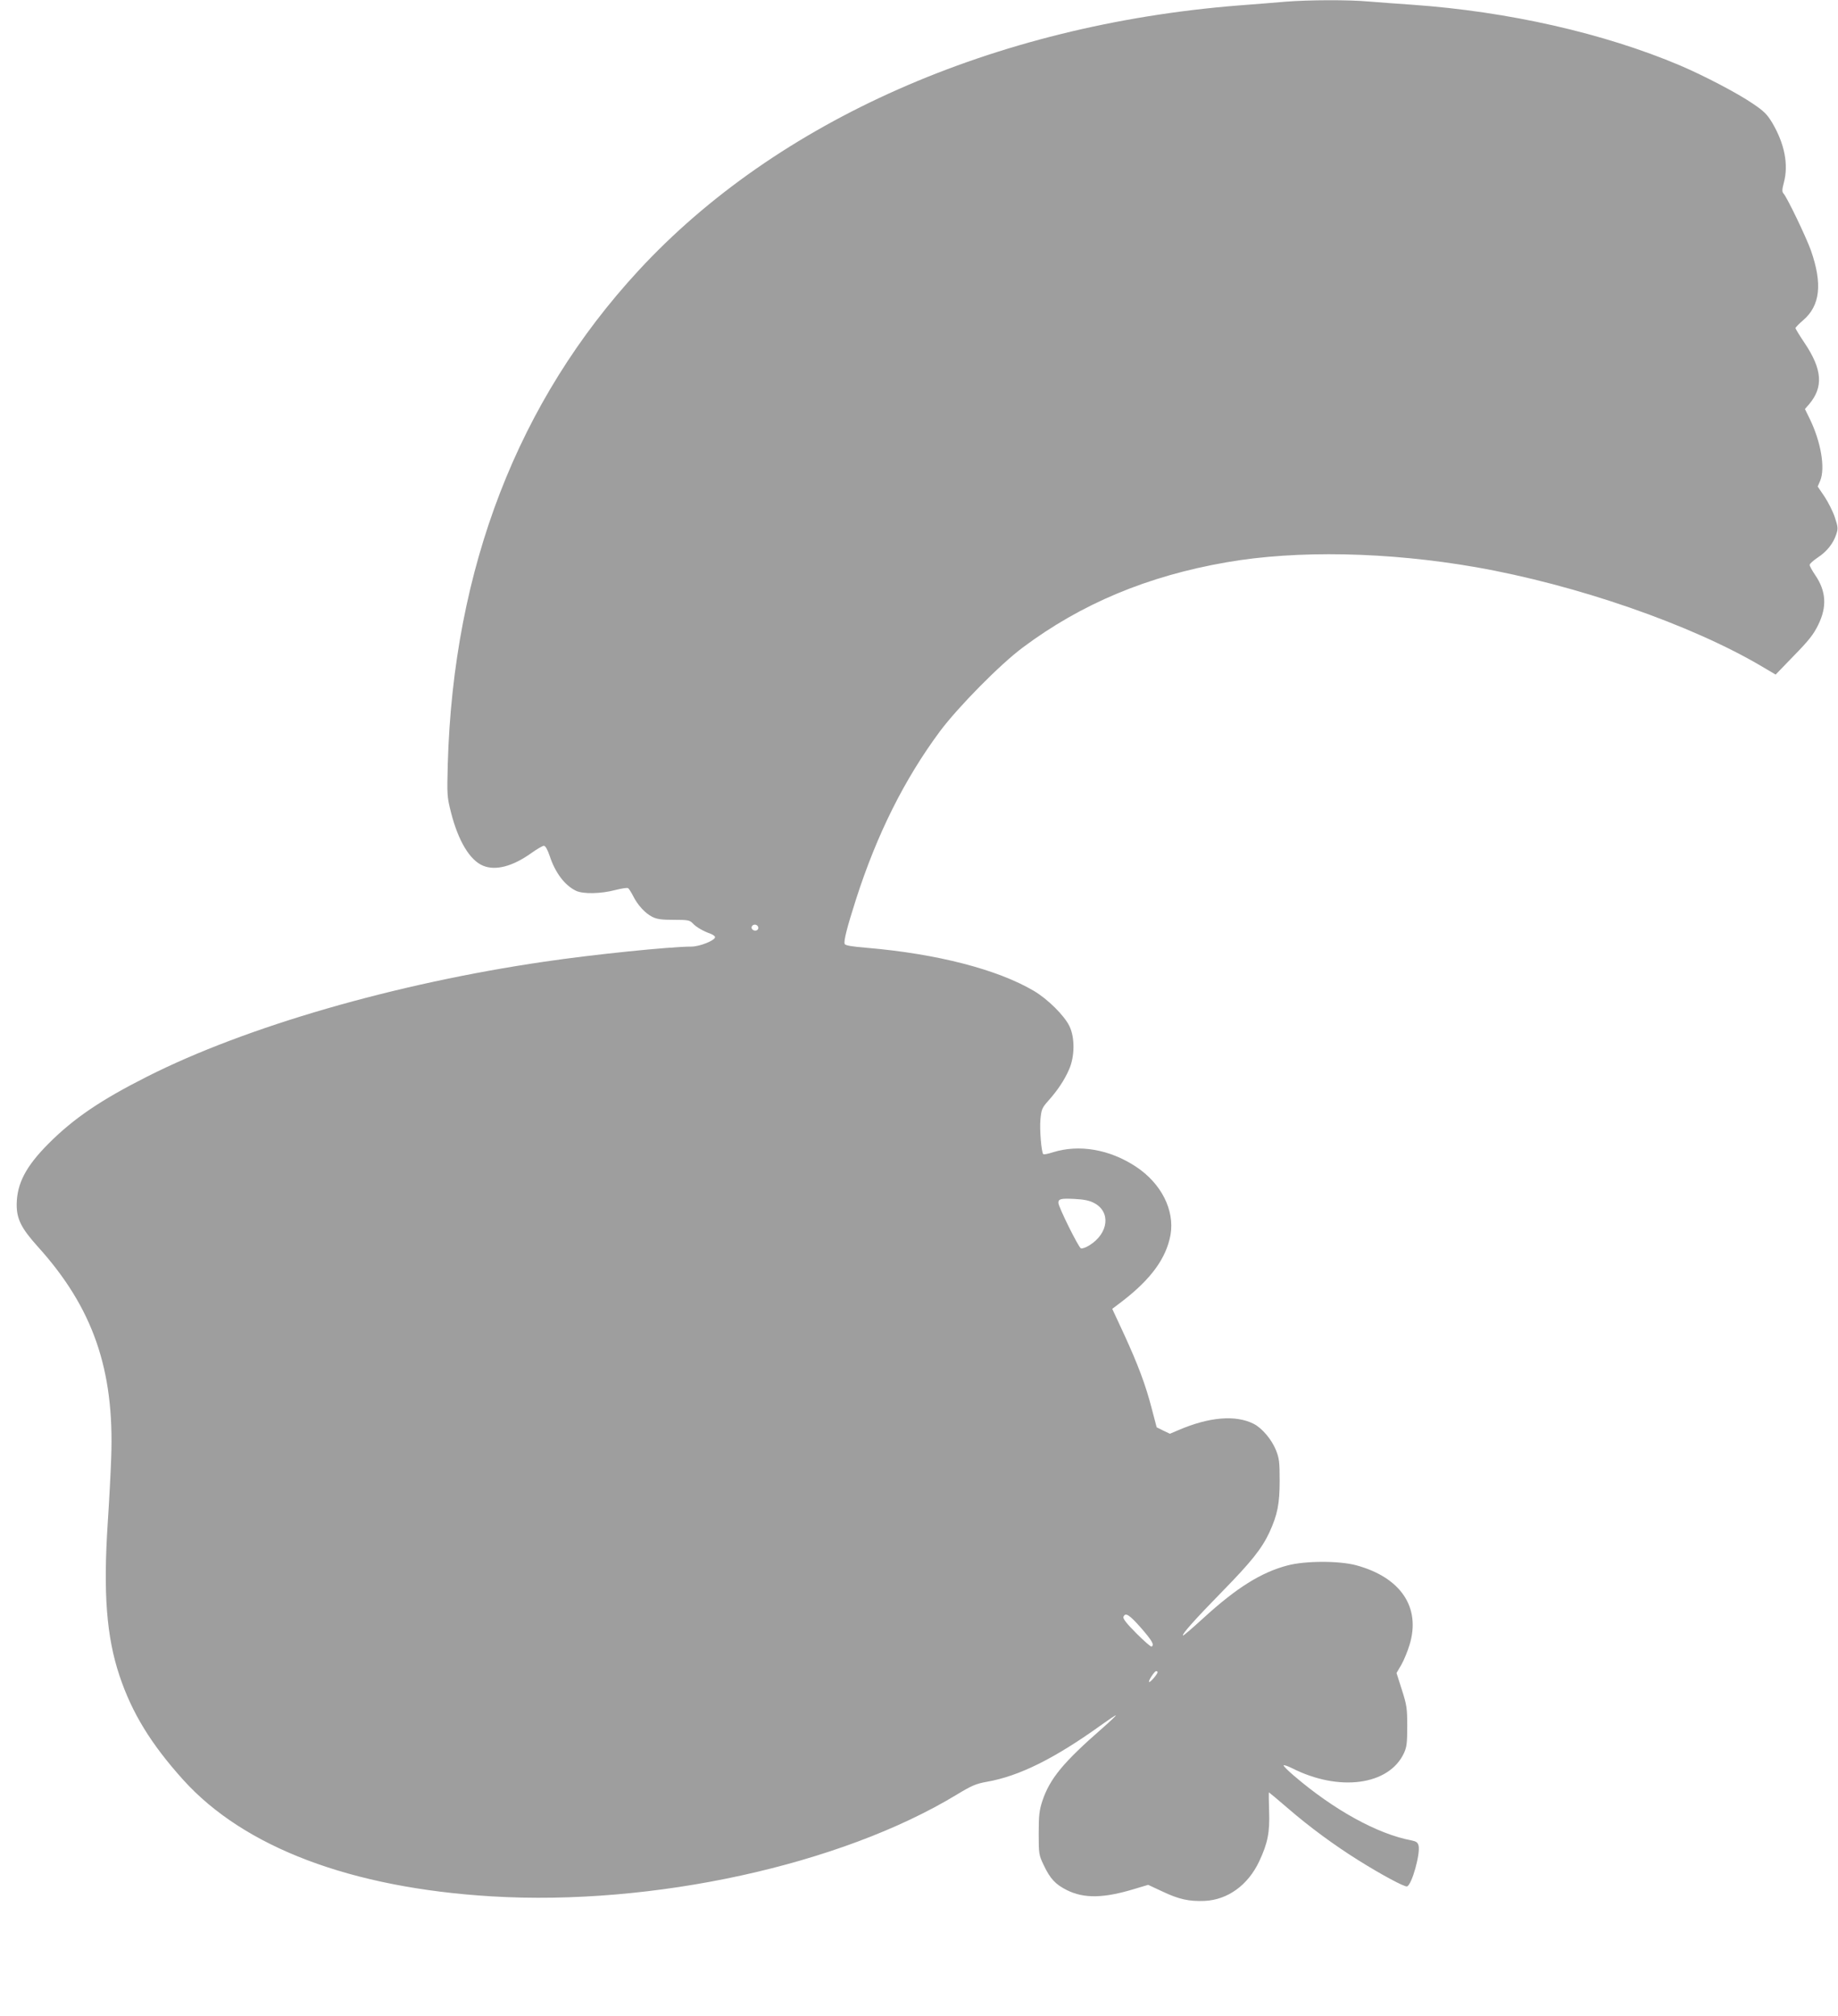 <?xml version="1.0" standalone="no"?>
<!DOCTYPE svg PUBLIC "-//W3C//DTD SVG 20010904//EN"
 "http://www.w3.org/TR/2001/REC-SVG-20010904/DTD/svg10.dtd">
<svg version="1.0" xmlns="http://www.w3.org/2000/svg"
 width="1167pt" height="1280pt" viewBox="0 0 1167 1280"
 preserveAspectRatio="xMidYMid meet">
<g transform="translate(0,1280) scale(0.1,-0.1)"
fill="#9e9e9e" stroke="none">
<path d="M8160 12789 c-58 -5 -193 -16 -300 -24 -1551 -124 -2928 -732 -3806
-1683 -765 -828 -1175 -1888 -1211 -3132 -5 -199 -5 -208 21 -310 46 -180 119
-301 202 -336 80 -34 189 -5 308 80 35 25 71 46 79 46 10 0 23 -23 37 -64 35
-107 96 -188 168 -222 45 -21 158 -19 248 5 40 10 76 16 82 12 5 -3 19 -25 31
-48 29 -59 77 -111 122 -134 30 -15 59 -19 137 -19 89 0 101 -2 120 -22 22
-24 67 -50 115 -67 15 -6 27 -15 27 -21 0 -21 -98 -60 -150 -60 -133 0 -625
-50 -935 -96 -945 -138 -1893 -412 -2520 -729 -295 -149 -466 -265 -625 -424
-145 -145 -202 -254 -204 -386 -1 -94 29 -153 134 -270 350 -387 487 -781 466
-1340 -3 -93 -13 -280 -22 -415 -29 -445 -8 -722 75 -970 79 -236 199 -432
404 -660 387 -429 1065 -686 1957 -740 1024 -62 2218 199 2955 646 94 57 122
69 189 81 208 36 434 149 734 365 46 33 85 59 87 57 1 -2 -36 -38 -83 -79
-252 -220 -336 -322 -384 -465 -19 -59 -23 -90 -23 -205 0 -130 1 -137 31
-200 42 -89 75 -124 149 -161 109 -54 234 -51 428 8 l87 26 88 -41 c107 -51
171 -65 271 -61 146 7 275 100 346 251 54 115 68 184 63 320 -2 65 -3 118 -1
118 1 0 58 -47 125 -105 133 -115 290 -230 438 -323 153 -96 299 -174 314
-169 31 12 85 208 73 259 -5 20 -15 27 -44 33 -216 40 -495 194 -750 413 -35
30 -63 58 -63 63 0 5 24 -3 53 -17 299 -152 616 -109 711 95 18 39 21 65 21
171 0 114 -3 134 -34 231 l-34 107 31 53 c17 30 40 87 52 127 72 237 -56 427
-339 504 -108 29 -322 29 -436 -1 -168 -44 -325 -143 -535 -335 -69 -63 -127
-113 -129 -110 -8 8 78 104 249 279 186 190 251 272 300 376 51 112 65 180 65
329 0 118 -3 142 -24 194 -27 67 -88 139 -141 166 -115 58 -282 44 -478 -40
l-54 -23 -42 20 -42 21 -31 118 c-39 151 -87 279 -178 477 l-73 157 62 47
c185 142 281 275 308 423 27 157 -59 327 -220 433 -167 110 -360 143 -527 91
-30 -10 -57 -15 -61 -12 -12 13 -24 156 -18 221 6 63 10 73 49 117 59 66 102
130 132 198 37 81 39 204 3 277 -32 67 -138 172 -226 224 -231 136 -614 235
-1057 273 -99 8 -140 15 -144 25 -7 18 15 105 72 283 133 414 307 762 533
1067 116 155 382 425 526 532 372 278 792 454 1294 541 447 78 1026 66 1582
-31 639 -112 1366 -364 1816 -630 l88 -52 116 120 c93 95 125 135 154 195 57
115 51 215 -19 317 -19 28 -35 57 -35 64 0 8 23 28 51 47 57 37 99 89 118 148
12 36 11 46 -9 107 -12 37 -42 96 -65 131 l-44 65 16 37 c33 80 5 247 -68 396
l-29 59 27 31 c91 108 83 220 -27 385 -33 49 -60 93 -60 98 0 4 22 27 49 50
108 93 123 231 49 443 -31 86 -149 332 -173 360 -11 12 -11 24 1 70 31 114 5
247 -74 381 -32 53 -53 74 -123 121 -98 67 -309 177 -461 242 -484 205 -1091
343 -1703 386 -88 6 -210 15 -271 20 -129 12 -384 11 -534 -1z m-3346 -5874
c3 -9 -1 -18 -10 -22 -19 -7 -39 11 -30 26 10 16 33 13 40 -4z m2133 -1753
c107 -56 92 -192 -29 -268 -22 -14 -47 -23 -55 -20 -15 6 -143 264 -143 289 0
25 15 29 100 25 62 -3 97 -10 127 -26z m298 -2698 c71 -82 85 -107 67 -118 -5
-3 -48 35 -97 84 -61 61 -86 93 -82 104 12 31 37 15 112 -70z m105 -281 c-1
-13 -49 -68 -54 -62 -7 6 34 69 45 69 5 0 9 -3 9 -7z"/>
</g>
</svg>
